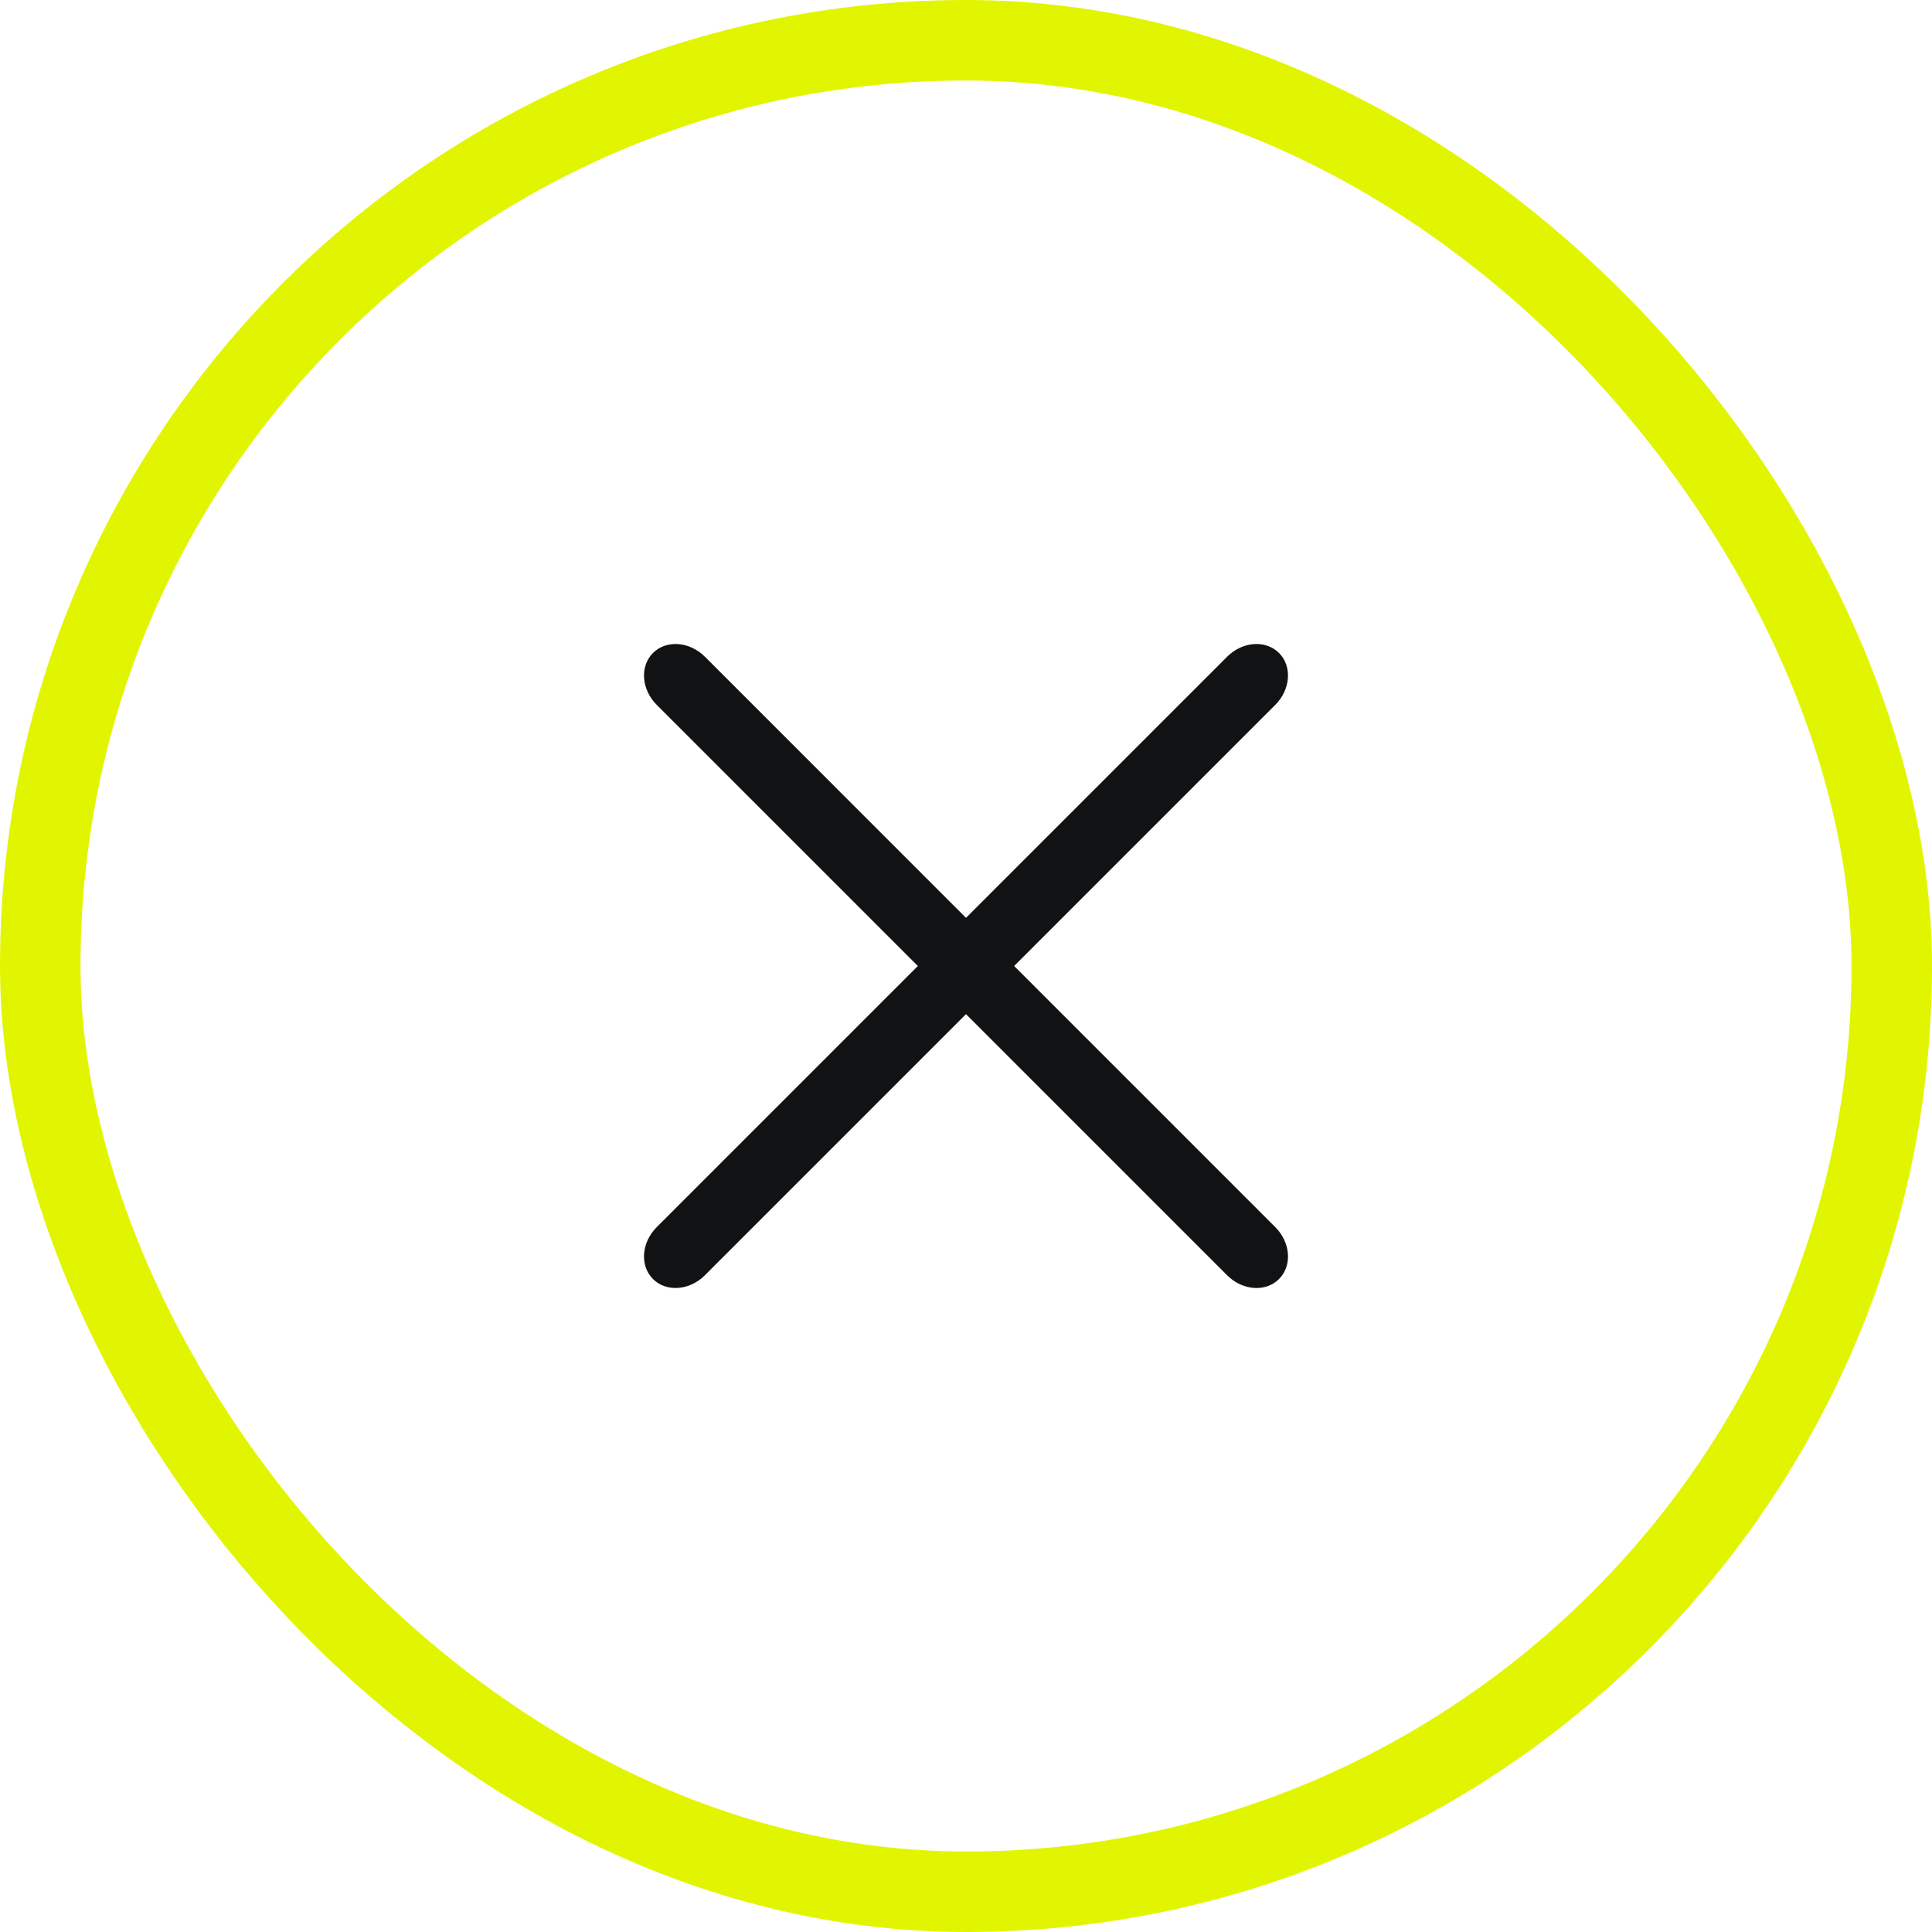 <?xml version="1.0" encoding="UTF-8"?> <svg xmlns="http://www.w3.org/2000/svg" width="48" height="48" viewBox="0 0 48 48" fill="none"><rect x="1" y="1" width="46" height="46" rx="23" stroke="#E2F500" stroke-width="2"></rect><path d="M16.223 31.777C15.893 31.447 15.934 30.869 16.316 30.488L30.488 16.316C30.869 15.934 31.447 15.893 31.777 16.223C32.107 16.553 32.066 17.131 31.684 17.512L17.512 31.684C17.131 32.066 16.553 32.107 16.223 31.777Z" fill="#101213"></path><path d="M16.223 16.223C16.553 15.893 17.131 15.934 17.513 16.316L31.684 30.488C32.066 30.869 32.108 31.447 31.777 31.777C31.447 32.108 30.869 32.066 30.488 31.684L16.316 17.512C15.934 17.131 15.893 16.553 16.223 16.223Z" fill="#101213"></path></svg> 